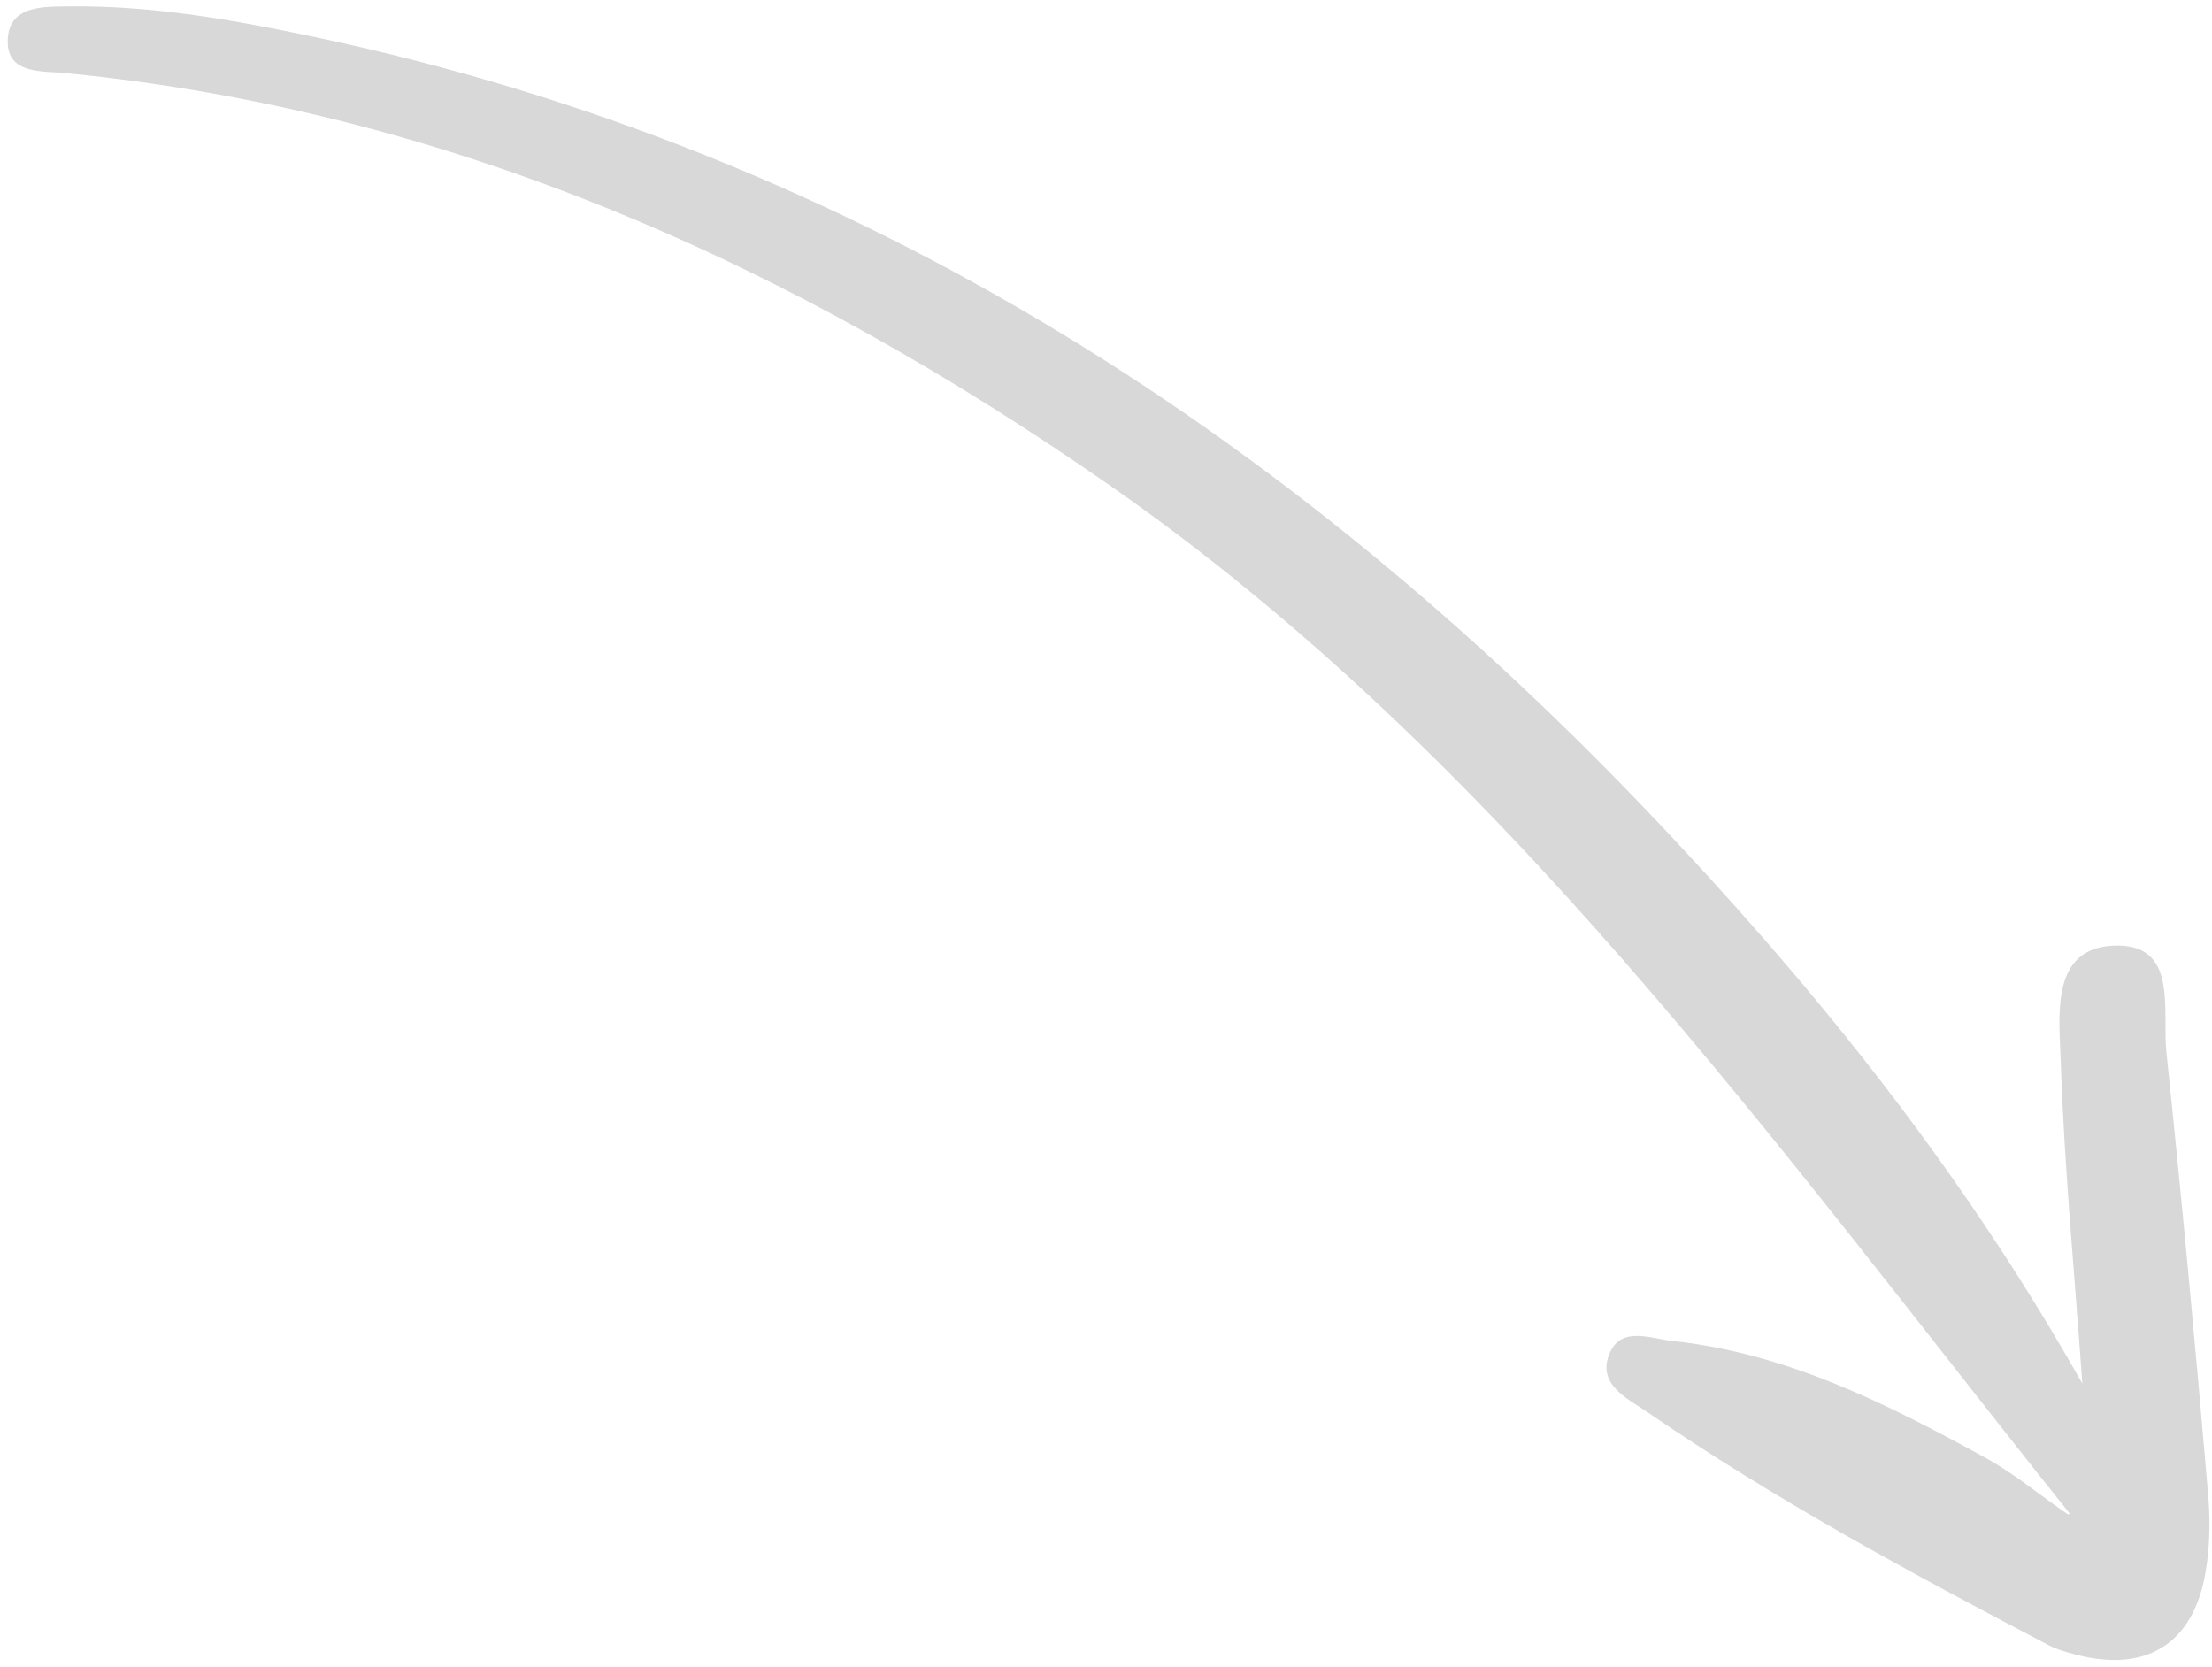 <svg xmlns:xlink="http://www.w3.org/1999/xlink" xmlns="http://www.w3.org/2000/svg" width="280" viewBox="0 0 280 211" fill="none" aria-hidden="true" role="presentation" class="what-we-offer_first-arrow" height="211" ><path d="M261.983 191.577C224.546 144.691 189.983 95.908 140.466 61.431C100.572 33.7 57.453 14.126 8.51 9.27C5.493 8.951 0.977 9.484 0.976 5.274C0.984 0.535 5.655 0.862 8.947 0.807C19.44 0.703 29.701 2.54 39.897 4.695C109.133 19.376 165.344 56.119 212.872 107.293C231.864 127.693 249.138 149.53 263.588 175.132C262.549 160.599 261.288 147.478 260.854 134.361C260.669 128.621 259.484 119.991 267.596 119.697C275.848 119.366 273.653 127.999 274.235 133.257C276.167 151.686 277.889 170.172 279.471 188.696C279.794 192.143 279.766 195.684 279.172 199.077C277.617 208.14 271.604 211.781 262.708 209.428C261.576 209.13 260.444 208.832 259.396 208.285C241.915 199.135 224.606 189.788 208.305 178.592C205.918 176.976 202.049 175.155 203.778 171.233C205.27 167.826 209.013 169.455 211.641 169.728C226.106 171.266 238.786 177.643 251.298 184.515C254.995 186.532 258.3 189.331 261.791 191.704L261.983 191.577Z" fill="#D9D8D9"></path></svg>